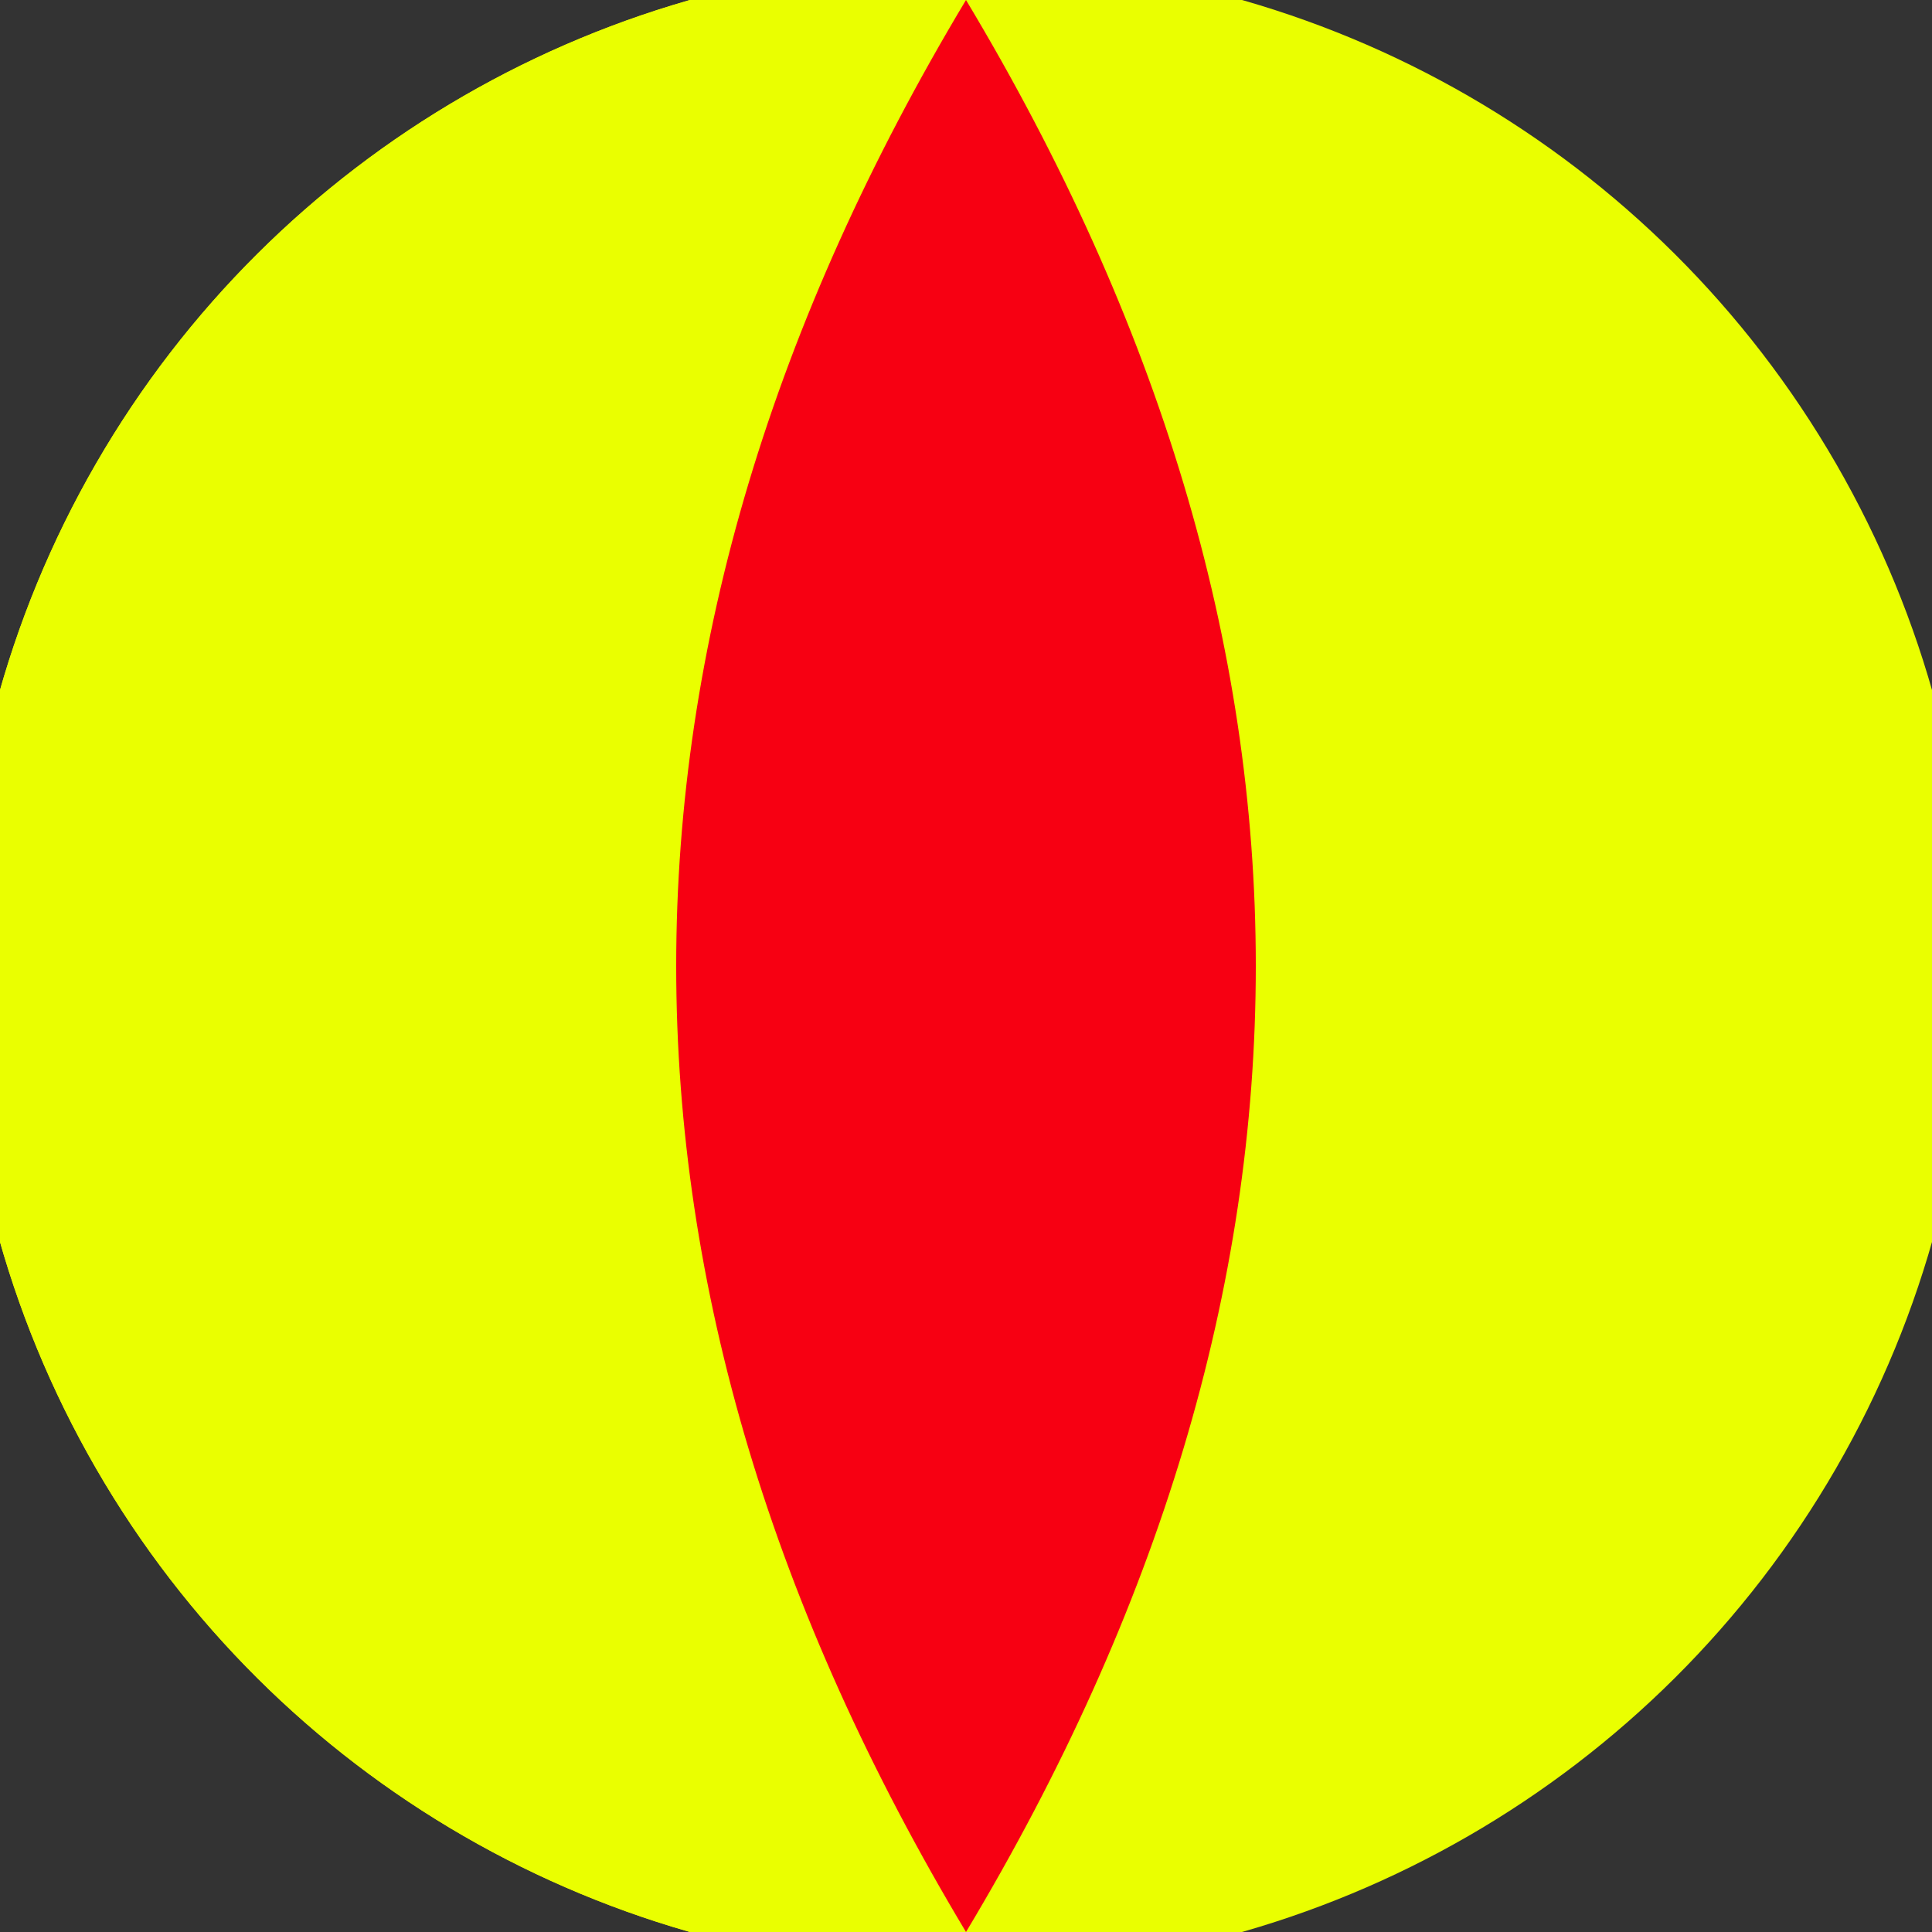 <svg xmlns="http://www.w3.org/2000/svg" width="128" height="128" viewBox="0 0 100 100" shape-rendering="geometricPrecision">
                            <rect x="0" y="0" width="100" height="100" fill="#333333" stroke="none"/>
                            <defs>
                                <clipPath id="clip">
                                    <circle cx="50" cy="50" r="52" />
                                    <!--<rect x="0" y="0" width="100" height="100"/>-->
                                </clipPath>
                            </defs>
                            <g transform="rotate(90 50 50)">
                            <rect x="0" y="0" width="100" height="100" fill="#eaff00" clip-path="url(#clip)"/><path d="M 0 50 H 100 V 100 H 0 Z" fill="#eaff00" clip-path="url(#clip)"/><path d="M 0 50 Q 50 20 100 50 Q 50 80 0 50 Z" fill="#f70012" clip-path="url(#clip)"/></g></svg>